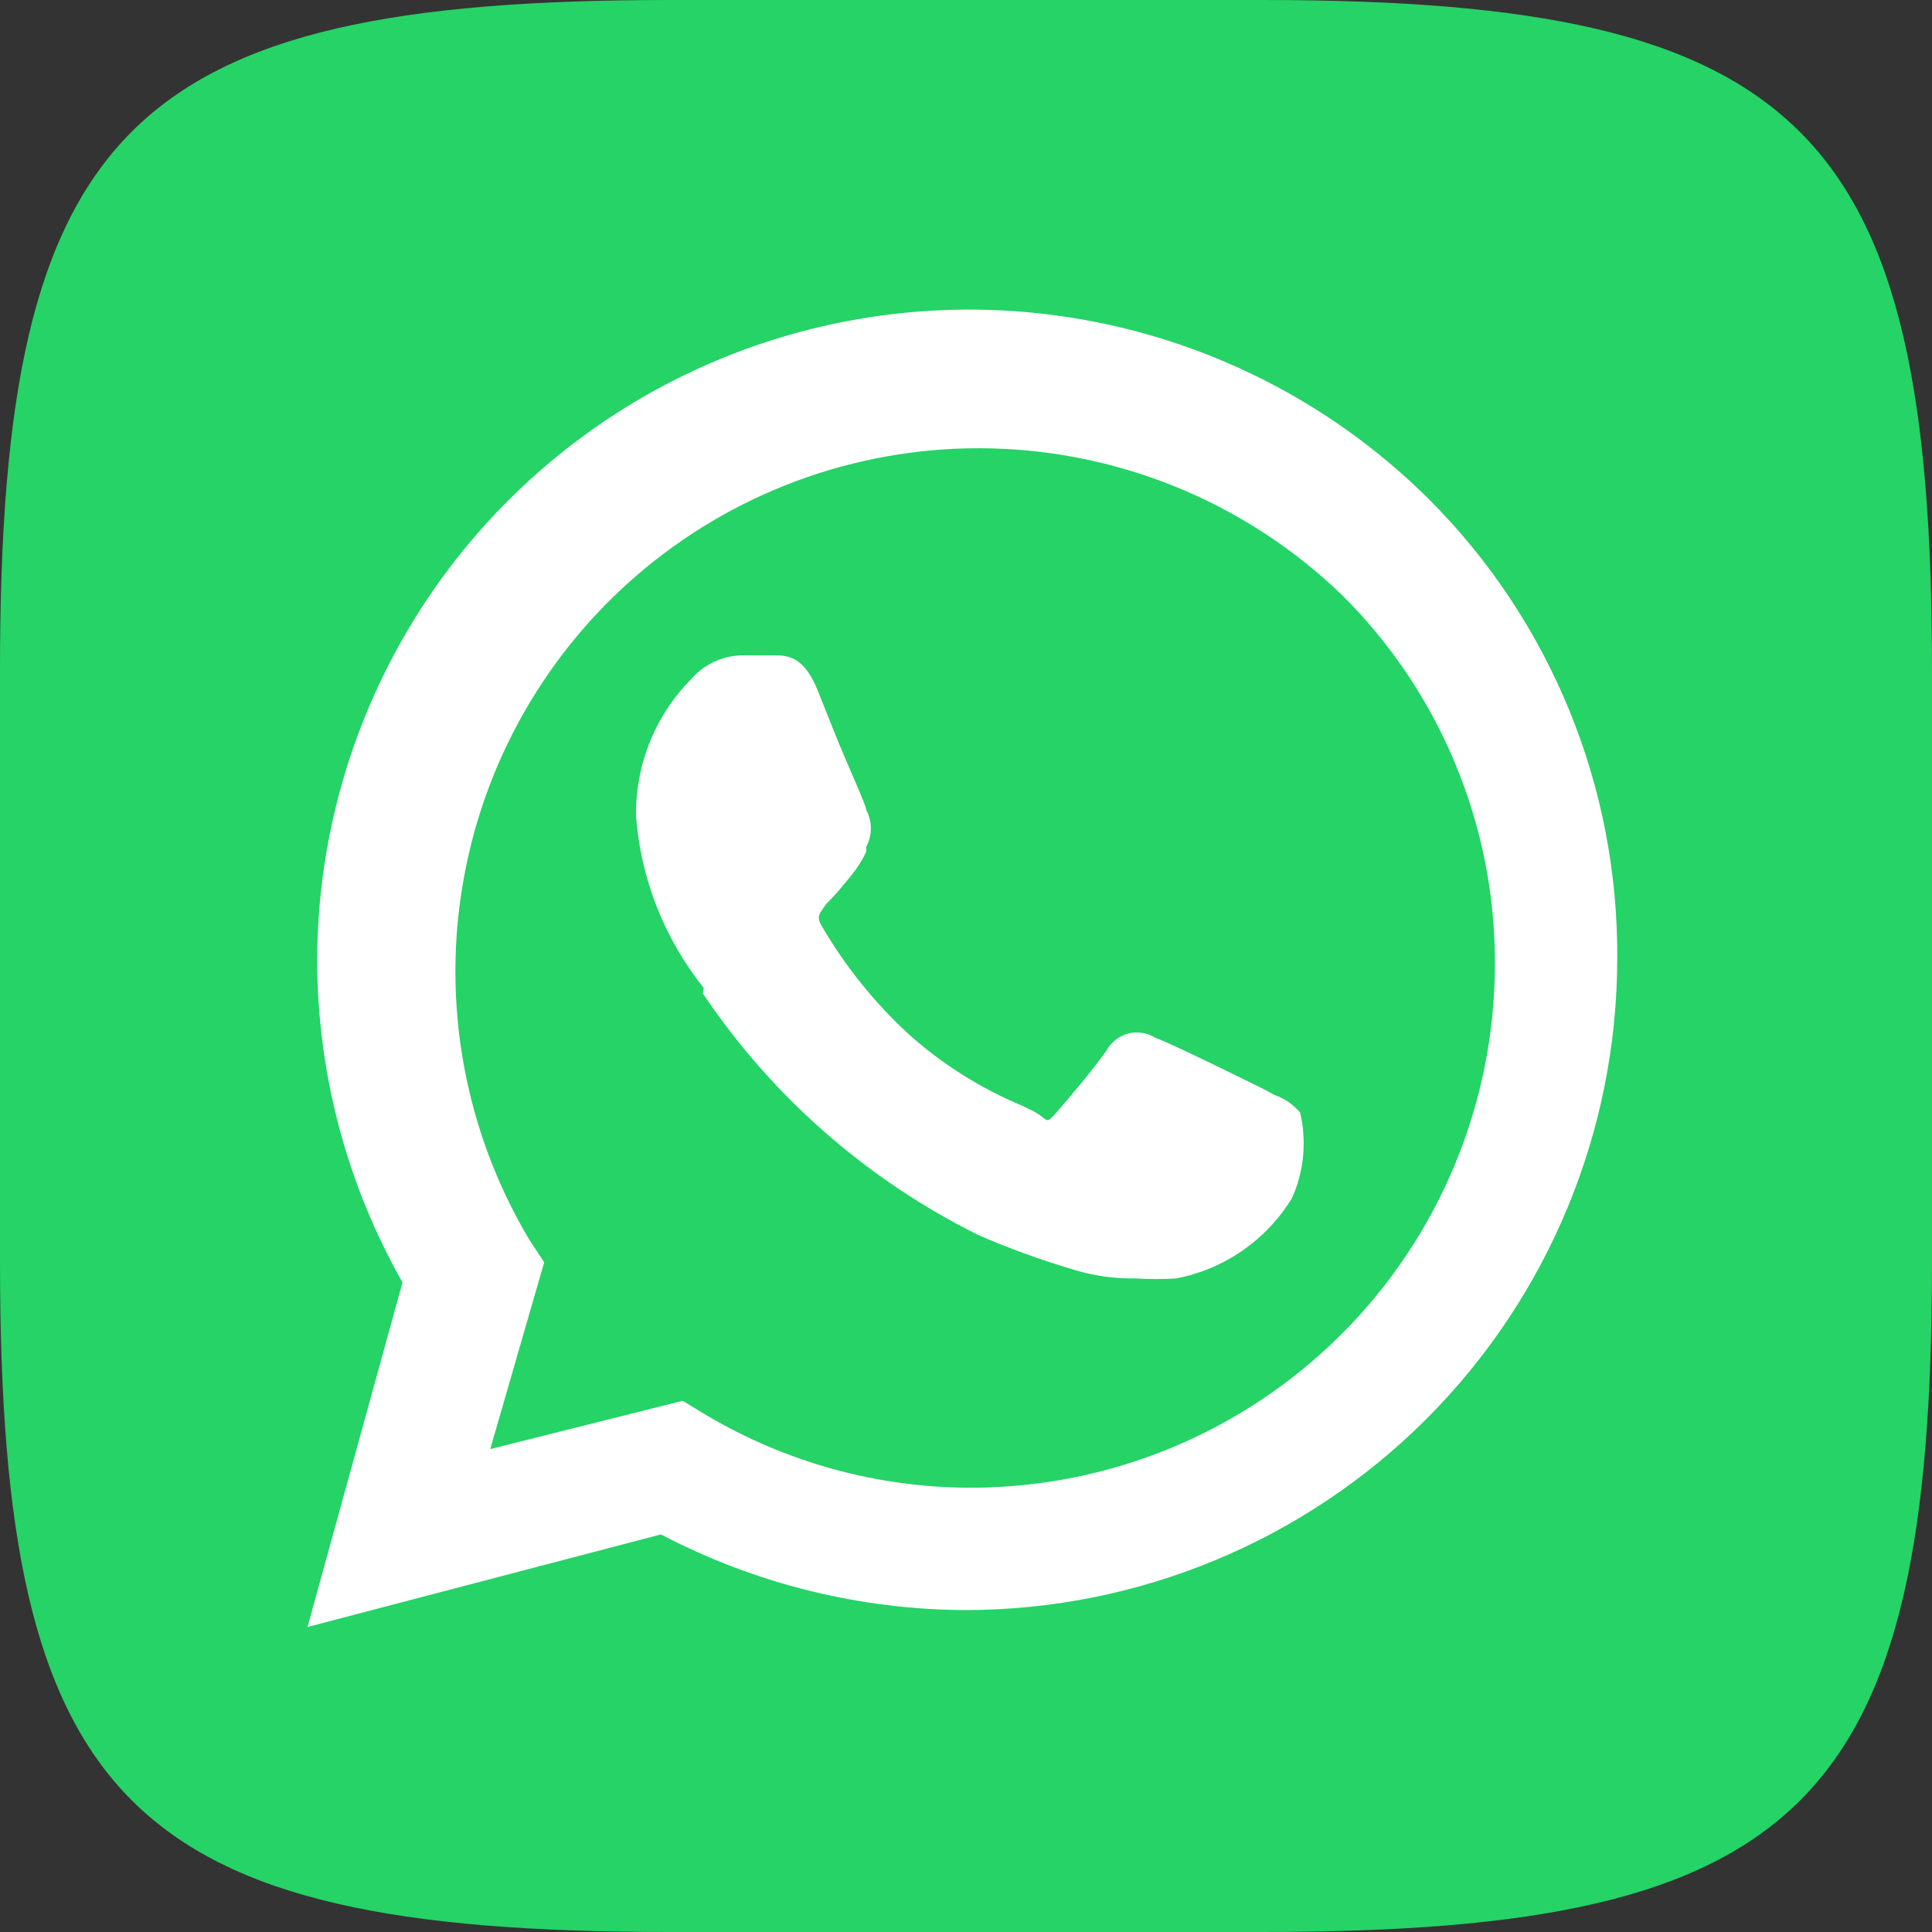 <svg width="24" height="24" viewBox="0 0 24 24" fill="none" xmlns="http://www.w3.org/2000/svg">
<rect x="0" y="0" width="24" height="24" fill="#333333" stroke="none"/>
<path d="M15.68 0H8.32C1.59 0 0 1.59 0 8.32V15.68C0 22.41 1.59 24 8.32 24H15.68C22.41 24 24 22.41 24 15.68V8.32C24 1.61 22.41 0 15.68 0Z" fill="#25D366"/>
<path d="M17.76 6.211C16.628 5.081 15.186 4.312 13.616 4.001C12.047 3.689 10.421 3.85 8.943 4.461C7.464 5.073 6.2 6.109 5.31 7.438C4.42 8.768 3.943 10.331 3.94 11.931C3.943 13.333 4.308 14.711 5 15.931L3.82 20.211L8.21 19.061C9.38 19.674 10.68 19.997 12 20.001C14.147 19.998 16.204 19.143 17.721 17.625C19.238 16.106 20.09 14.047 20.09 11.901C20.096 10.845 19.894 9.799 19.494 8.823C19.094 7.846 18.505 6.958 17.76 6.211ZM6.76 15.681L6.57 15.391C5.766 14.038 5.479 12.439 5.765 10.89C6.05 9.342 6.887 7.95 8.121 6.973C9.355 5.996 10.902 5.499 12.474 5.576C14.046 5.653 15.537 6.298 16.67 7.391C17.276 7.991 17.755 8.707 18.081 9.495C18.408 10.283 18.574 11.128 18.57 11.981C18.568 13.704 17.882 15.355 16.664 16.574C15.445 17.792 13.793 18.478 12.07 18.481C10.905 18.482 9.761 18.168 8.76 17.571L8.48 17.401L6.09 18.001L6.76 15.681Z" fill="white"/>
<path d="M8.731 12.341C9.59 13.621 10.769 14.655 12.151 15.341C12.525 15.504 12.909 15.644 13.301 15.761C13.562 15.846 13.836 15.886 14.111 15.881C14.277 15.892 14.444 15.892 14.611 15.881C14.907 15.824 15.189 15.706 15.437 15.533C15.685 15.361 15.894 15.139 16.051 14.881C16.199 14.548 16.234 14.175 16.151 13.821C16.065 13.72 15.955 13.645 15.831 13.601L15.721 13.541C15.581 13.471 14.551 12.961 14.351 12.891C14.302 12.86 14.247 12.84 14.19 12.831C14.133 12.822 14.075 12.824 14.019 12.838C13.963 12.852 13.91 12.877 13.864 12.912C13.818 12.947 13.78 12.991 13.751 13.041C13.631 13.221 13.281 13.641 13.131 13.811C12.981 13.981 13.031 13.911 12.851 13.811L12.711 13.741C12.186 13.524 11.703 13.22 11.281 12.841C10.855 12.447 10.491 11.992 10.201 11.491C10.131 11.371 10.201 11.331 10.261 11.231C10.335 11.159 10.406 11.082 10.471 11.001L10.571 10.881C10.646 10.789 10.71 10.688 10.761 10.581V10.521C10.798 10.45 10.818 10.371 10.818 10.291C10.818 10.21 10.798 10.131 10.761 10.061C10.761 10.001 10.521 9.491 10.351 9.061L10.151 8.561C9.991 8.171 9.801 8.141 9.631 8.141H9.211C9.093 8.144 8.977 8.171 8.871 8.221C8.764 8.271 8.669 8.342 8.591 8.431C8.368 8.655 8.192 8.922 8.073 9.216C7.955 9.51 7.896 9.824 7.901 10.141C7.961 10.919 8.253 11.661 8.741 12.271L8.731 12.341Z" fill="white"/>
</svg>
